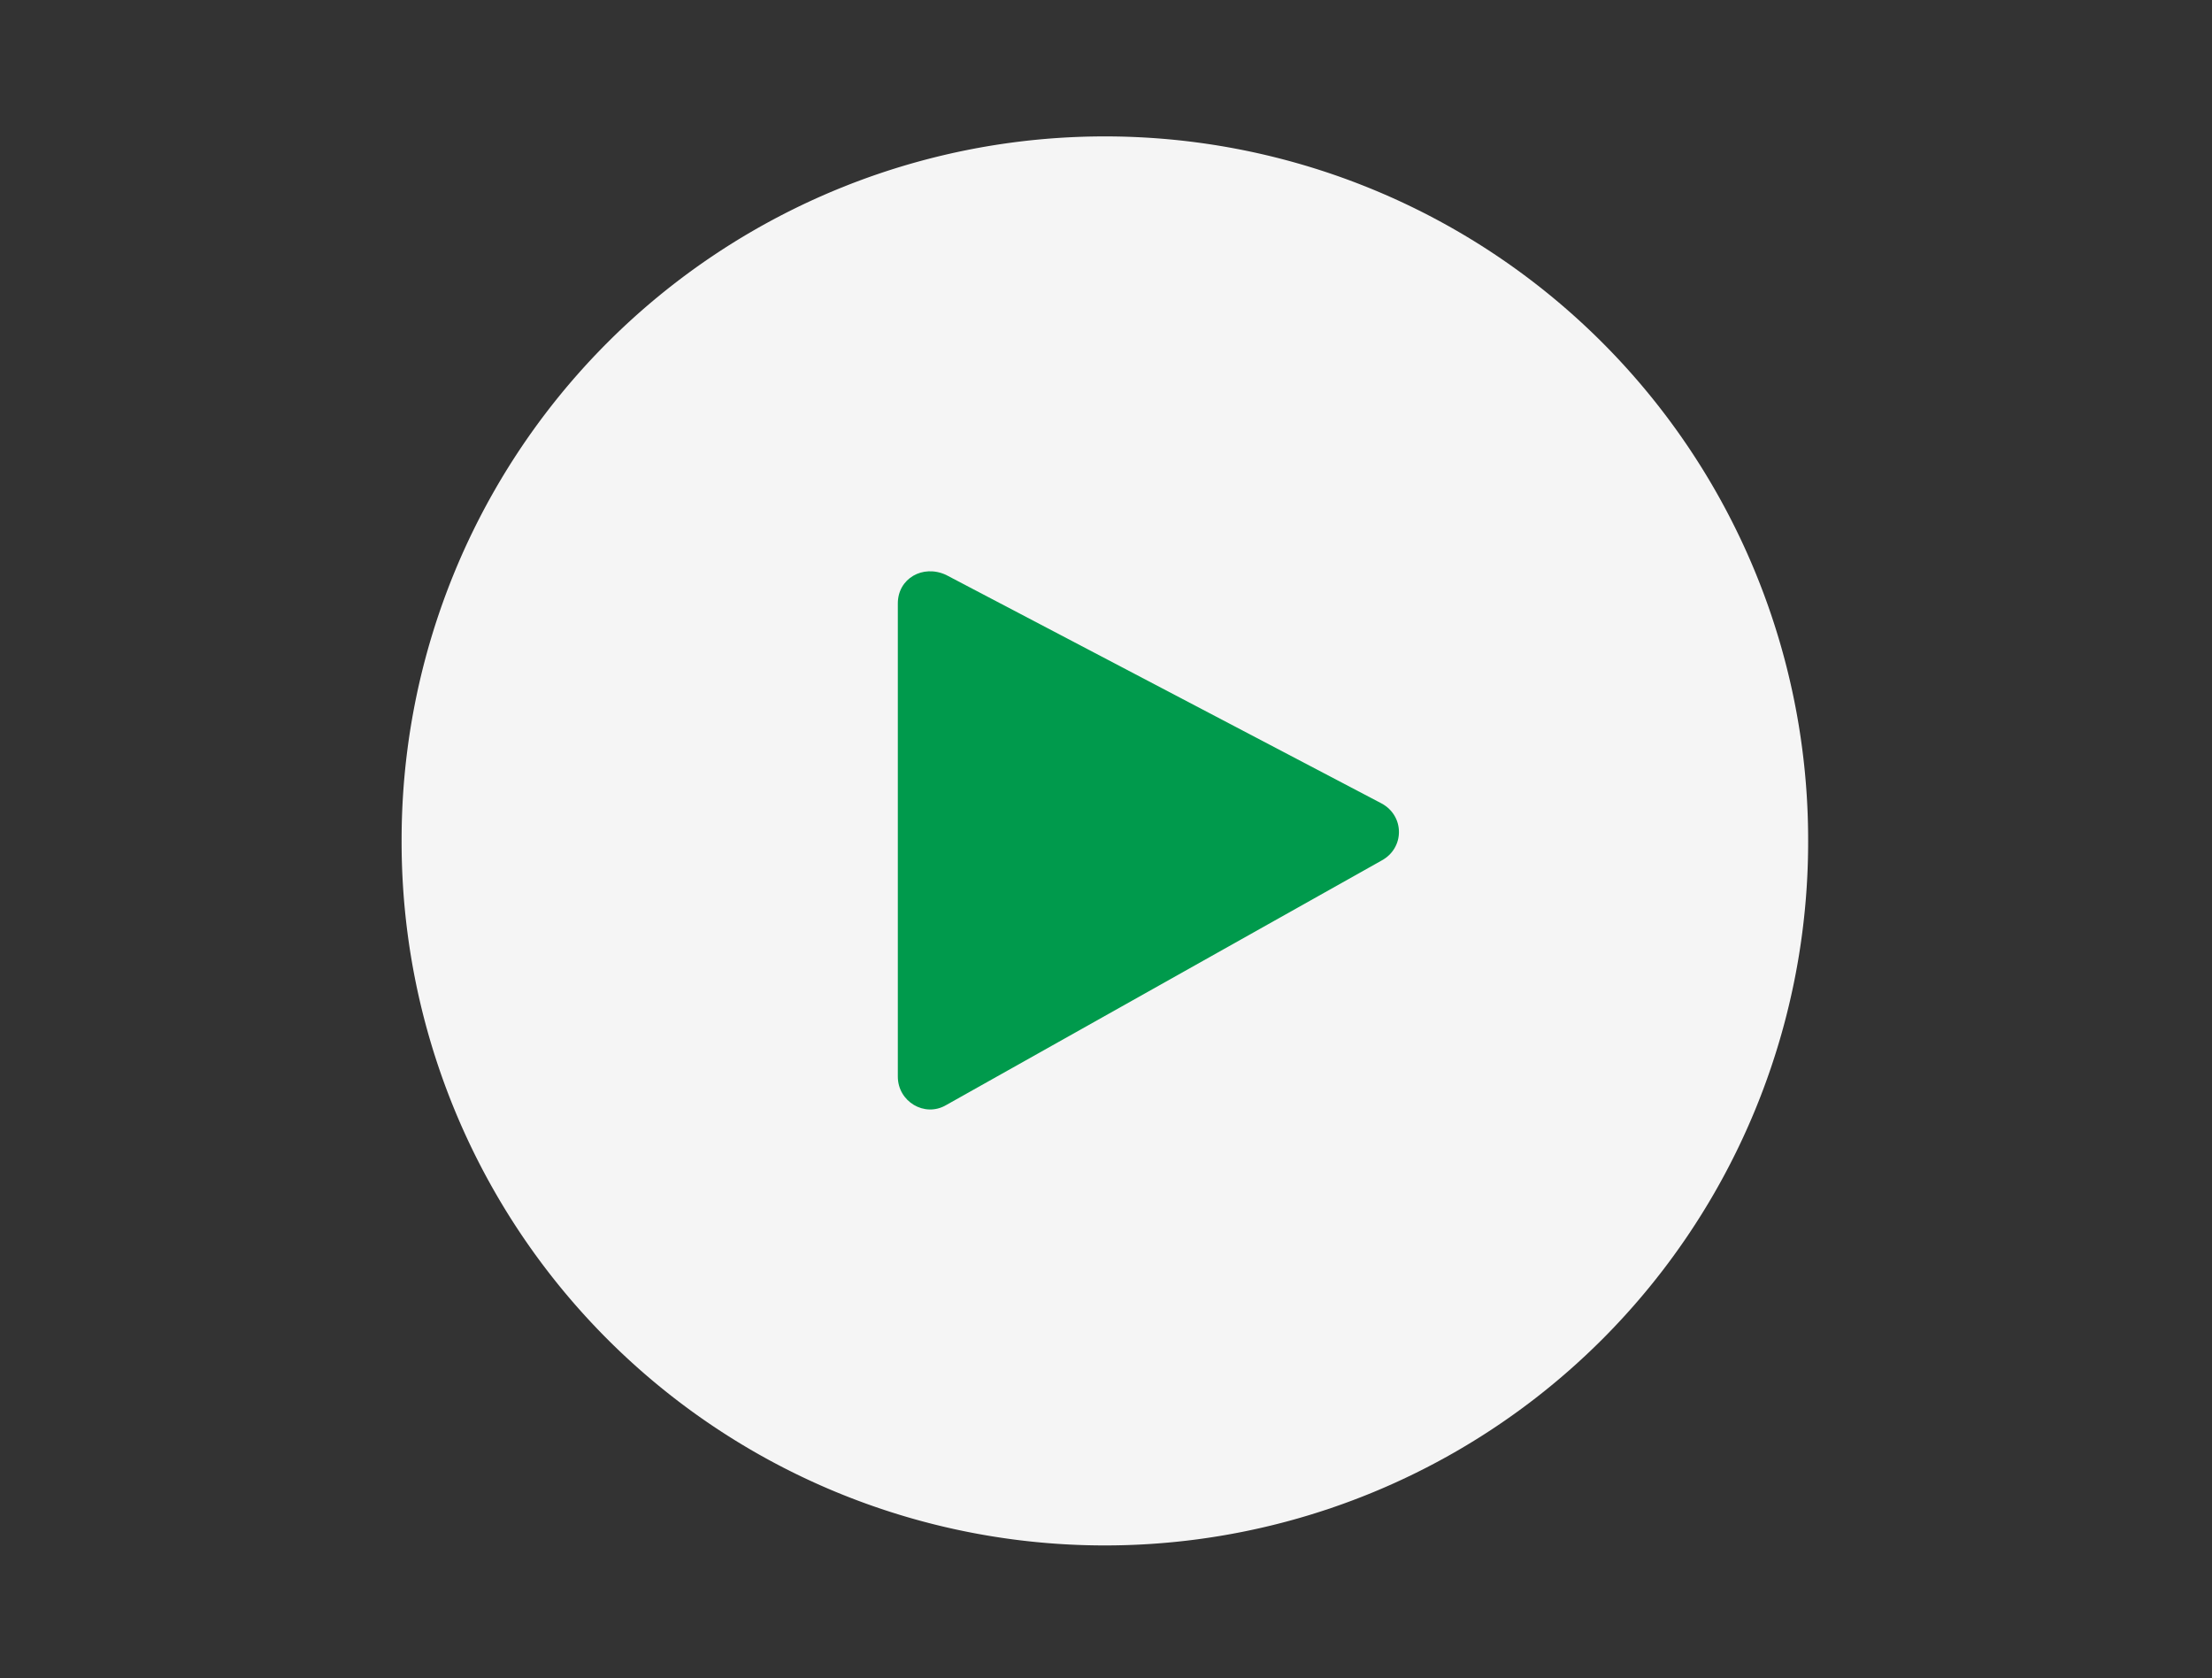 <?xml version="1.0" standalone="no"?><!DOCTYPE svg PUBLIC "-//W3C//DTD SVG 1.1//EN" "http://www.w3.org/Graphics/SVG/1.1/DTD/svg11.dtd"><svg t="1716451354903" class="icon" viewBox="0 0 1350 1024" version="1.1" xmlns="http://www.w3.org/2000/svg" p-id="7975" width="337.5" height="256" xmlns:xlink="http://www.w3.org/1999/xlink"><rect x="0" y="0" width="1350" height="1024" fill="#333333" stroke="none"/><path d="M674.315 513.089m-429.209 0a429.209 429.209 0 1 0 858.417 0 429.209 429.209 0 1 0-858.417 0Z" fill="#ffffff" opacity=".95" p-id="7976" data-spm-anchor-id="a313x.search_index.0.i53.ed013a81KLjy3F" class="selected"></path><path d="M547.949 656.885V368.204c0-15.251 15.251-23.966 29.413-17.43L843.166 490.213c14.162 7.626 14.162 27.234 0 34.86L577.362 674.315c-13.072 7.626-29.413-2.179-29.413-17.43z" fill="#009a4c" p-id="7977" data-spm-anchor-id="a313x.search_index.0.i52.ed013a81KLjy3F" class=""></path></svg>